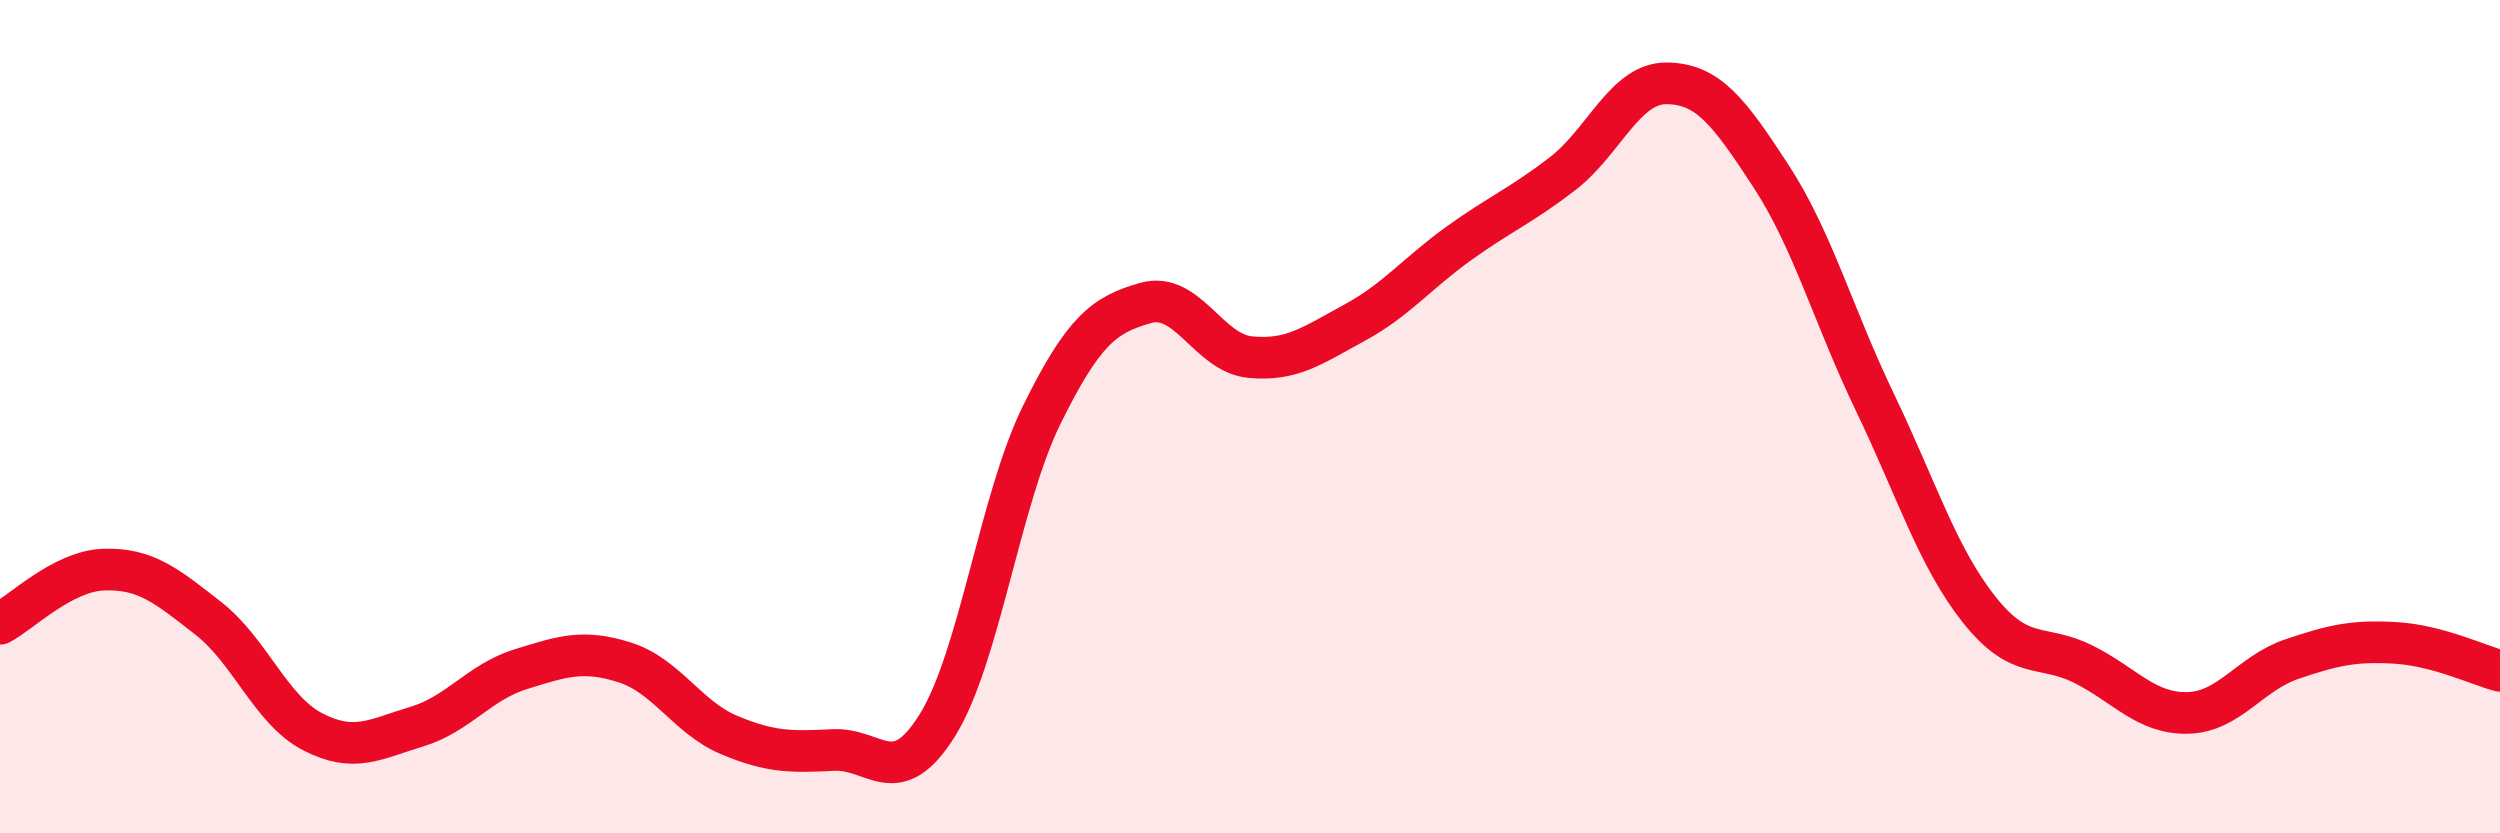 
    <svg width="60" height="20" viewBox="0 0 60 20" xmlns="http://www.w3.org/2000/svg">
      <path
        d="M 0,14.97 C 0.5,14.71 1.5,13.7 2.5,13.67 C 3.5,13.64 4,14.06 5,14.84 C 6,15.62 6.5,17.04 7.5,17.56 C 8.5,18.08 9,17.74 10,17.44 C 11,17.14 11.5,16.37 12.5,16.06 C 13.5,15.75 14,15.58 15,15.9 C 16,16.22 16.5,17.22 17.5,17.64 C 18.5,18.06 19,18.05 20,18 C 21,17.95 21.5,19.01 22.5,17.4 C 23.5,15.79 24,11.99 25,9.96 C 26,7.93 26.5,7.55 27.5,7.27 C 28.5,6.99 29,8.47 30,8.57 C 31,8.67 31.5,8.29 32.5,7.75 C 33.5,7.21 34,6.57 35,5.85 C 36,5.13 36.5,4.94 37.5,4.17 C 38.5,3.4 39,1.99 40,2 C 41,2.01 41.5,2.69 42.5,4.22 C 43.5,5.75 44,7.58 45,9.66 C 46,11.74 46.5,13.37 47.5,14.63 C 48.5,15.89 49,15.44 50,15.94 C 51,16.44 51.5,17.13 52.5,17.11 C 53.5,17.09 54,16.16 55,15.82 C 56,15.48 56.5,15.37 57.5,15.43 C 58.5,15.49 59.5,15.97 60,16.1L60 20L0 20Z"
        fill="#EB0A25"
        opacity="0.1"
        stroke-linecap="round"
        stroke-linejoin="round"
      />
      <path
        d="M 0,14.97 C 0.5,14.71 1.5,13.7 2.5,13.67 C 3.5,13.64 4,14.06 5,14.84 C 6,15.62 6.5,17.04 7.5,17.56 C 8.5,18.08 9,17.74 10,17.44 C 11,17.14 11.5,16.37 12.5,16.06 C 13.5,15.75 14,15.58 15,15.9 C 16,16.22 16.5,17.22 17.5,17.64 C 18.5,18.06 19,18.05 20,18 C 21,17.95 21.5,19.01 22.5,17.4 C 23.5,15.79 24,11.99 25,9.96 C 26,7.93 26.5,7.55 27.5,7.27 C 28.5,6.99 29,8.47 30,8.57 C 31,8.67 31.5,8.29 32.5,7.75 C 33.5,7.21 34,6.57 35,5.85 C 36,5.13 36.5,4.94 37.5,4.17 C 38.5,3.4 39,1.99 40,2 C 41,2.01 41.5,2.69 42.5,4.22 C 43.5,5.75 44,7.58 45,9.66 C 46,11.74 46.5,13.37 47.5,14.63 C 48.5,15.89 49,15.44 50,15.94 C 51,16.44 51.5,17.13 52.5,17.11 C 53.5,17.09 54,16.16 55,15.82 C 56,15.48 56.5,15.37 57.5,15.43 C 58.5,15.49 59.5,15.97 60,16.1"
        stroke="#EB0A25"
        stroke-width="1"
        fill="none"
        stroke-linecap="round"
        stroke-linejoin="round"
      />
    </svg>
  
